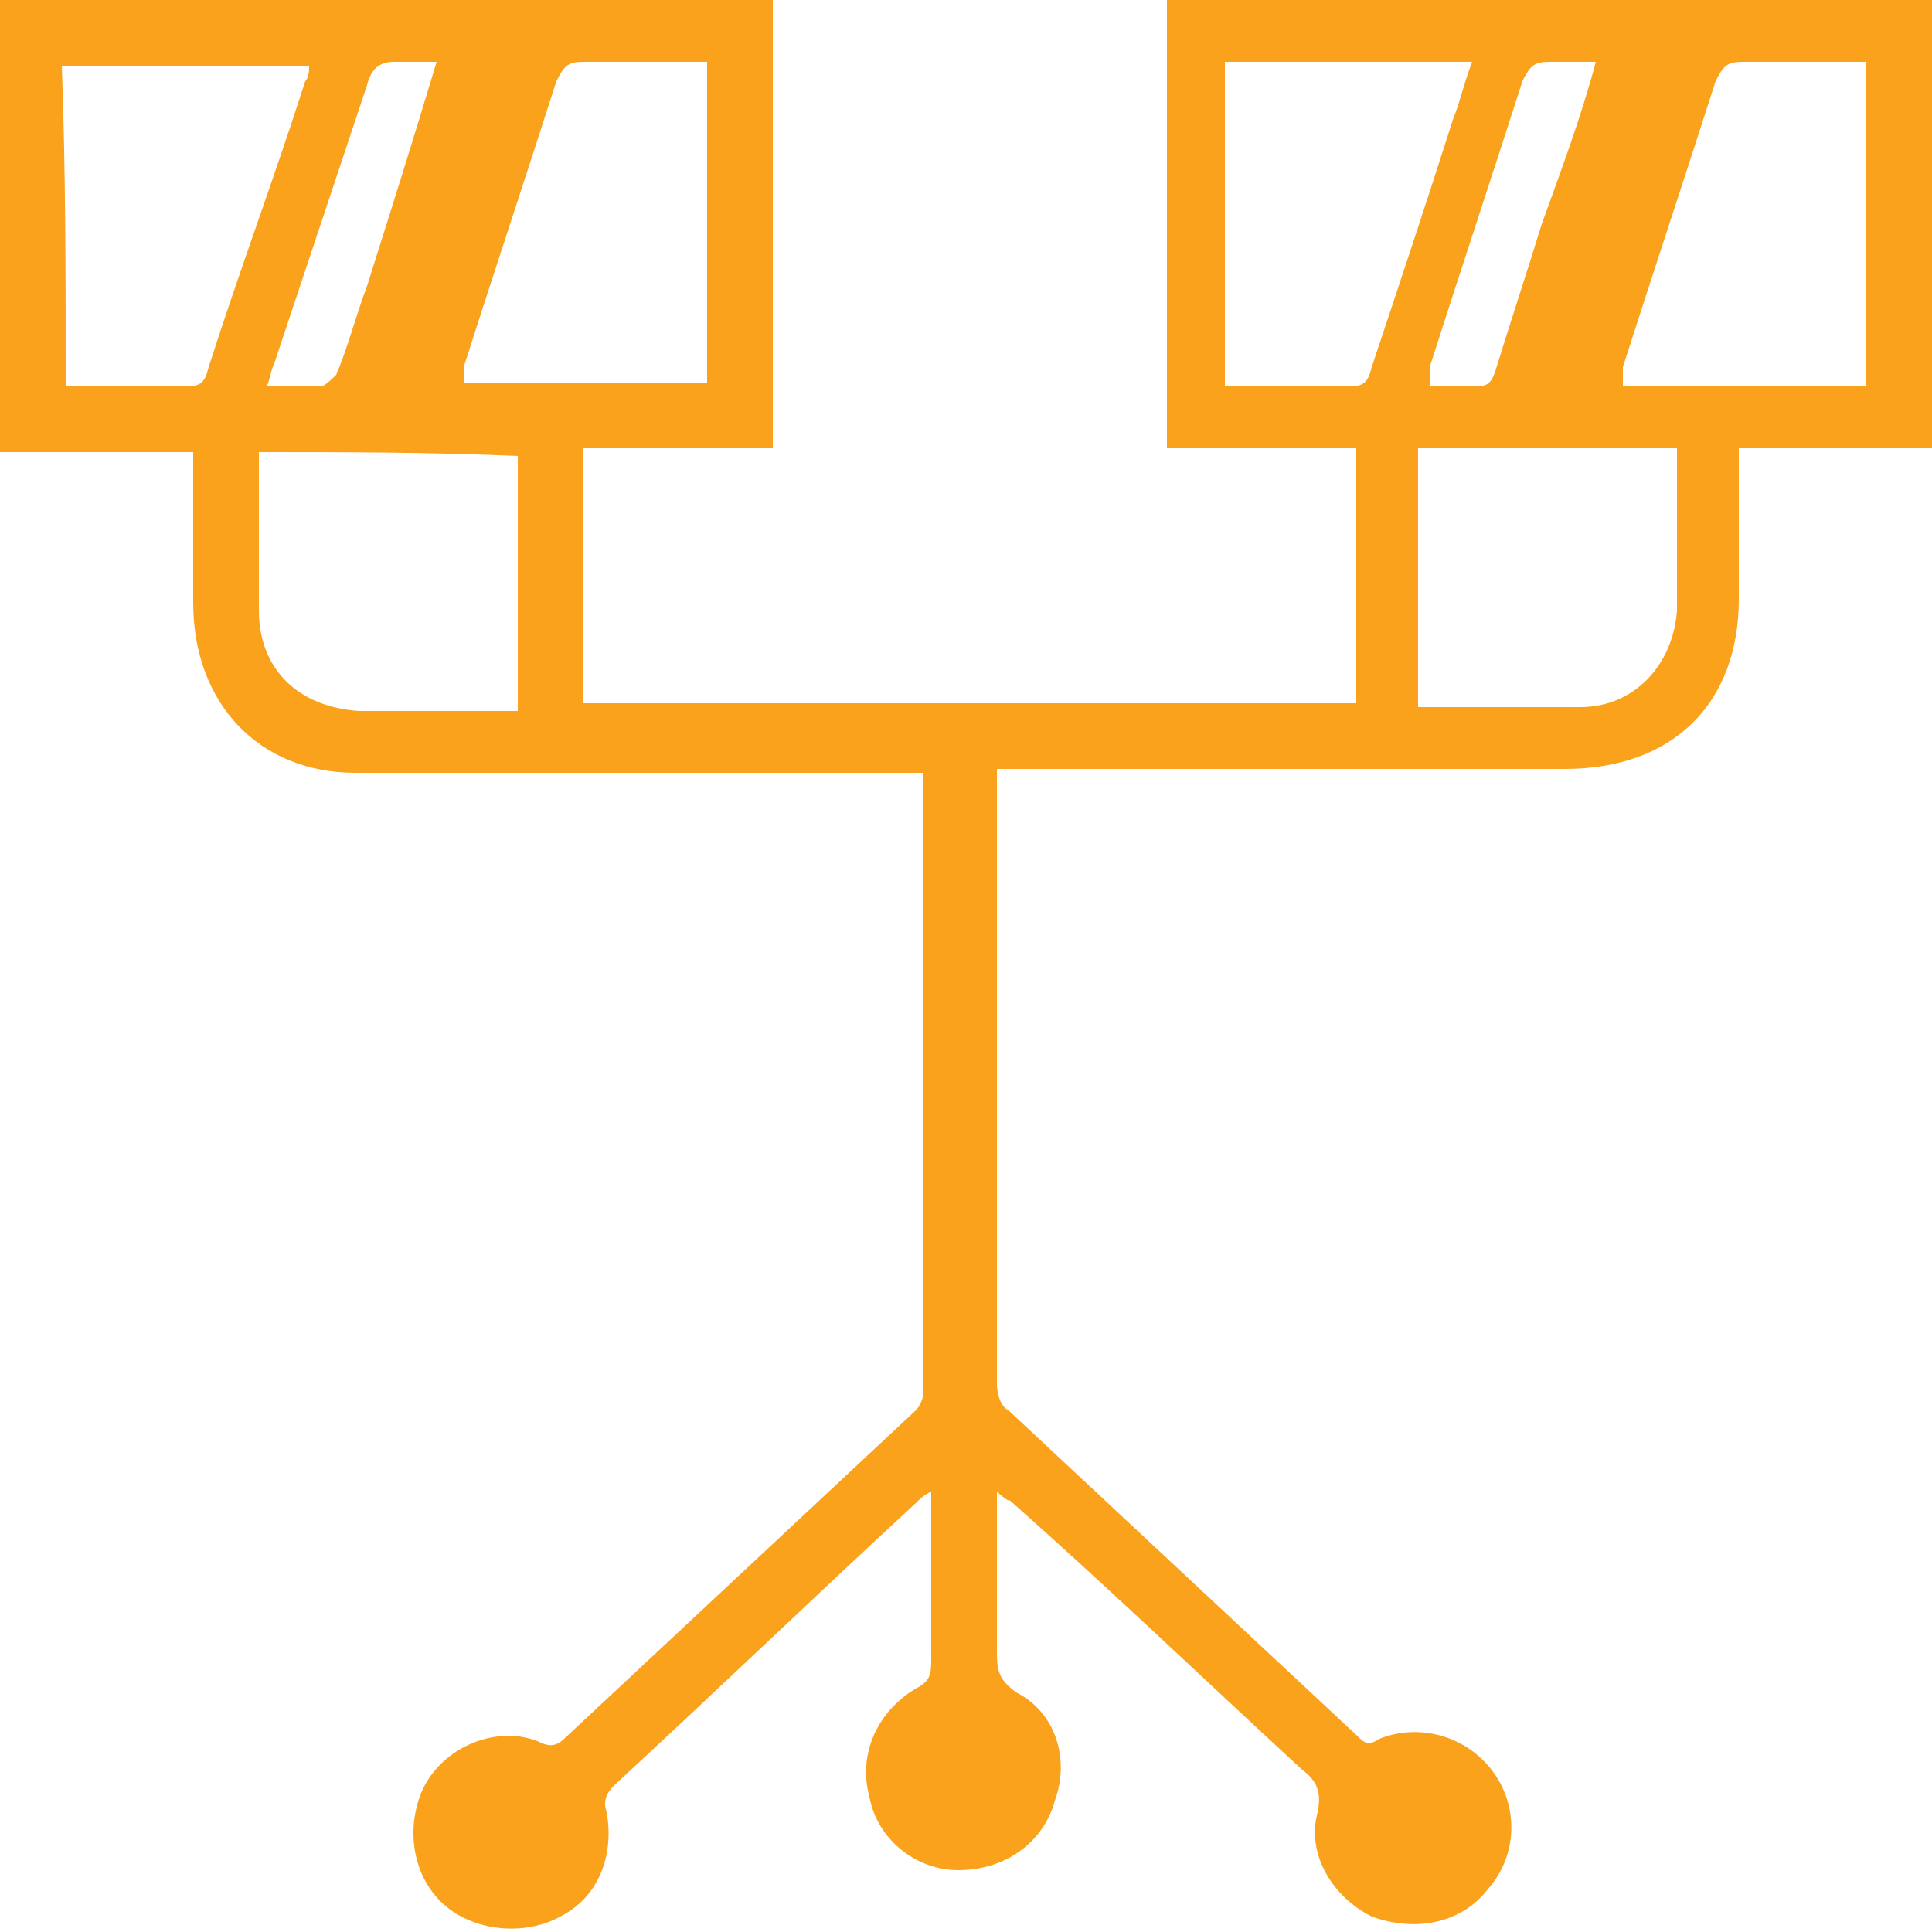 <?xml version="1.0" encoding="utf-8"?>
<!-- Generator: Adobe Illustrator 26.0.3, SVG Export Plug-In . SVG Version: 6.00 Build 0)  -->
<svg version="1.1" id="Layer_1" xmlns="http://www.w3.org/2000/svg" xmlns:xlink="http://www.w3.org/1999/xlink" x="0px" y="0px"
	 viewBox="0 0 50 50" style="enable-background:new 0 0 50 50;" xml:space="preserve">
<style type="text/css">
	.st0{fill:#231F20;}
	.st1{fill-rule:evenodd;clip-rule:evenodd;fill:#FAA21B;}
</style>
<g>
	<path class="st0" d="M222.2,169.8c0,0.5-0.1,0.9-0.2,1.4c-1.2,8.3-7.8,14.3-15.7,14.3h-2.6l-0.5,0.5c1.8,3.3,5.1,5.4,8.7,5.4h2.5
		l7.9,4.1v-4.3c4.7-1,8.2-5.4,8.2-10.7C230.7,175.1,227,170.6,222.2,169.8z"/>
	<path class="st0" d="M219.6,170.9c0.1-0.8,0.2-1.5,0.2-2.2c0-8-6-14.5-13.4-14.5h-11.6c-7.4,0-13.4,6.5-13.4,14.5
		c0,7.2,4.7,13.1,11.1,14.3v6.1l10.3-5.9h3.6C213,183.2,218.6,178,219.6,170.9z M191,164.2h18.9c0.5,0,1,0.5,1,1c0,0.6-0.4,1-1,1
		H191c-0.5,0-1-0.5-1-1C190.1,164.6,190.5,164.2,191,164.2z M202.4,173.6H191c-0.5,0-1-0.5-1-1c0-0.6,0.4-1,1-1h11.3
		c0.5,0,1,0.5,1,1C203.3,173.1,202.9,173.6,202.4,173.6z"/>
</g>
<g>
	<path class="st0" d="M222.2,169.8c0,0.5-0.1,0.9-0.2,1.4c-1.2,8.3-7.8,14.3-15.7,14.3h-2.6l-0.5,0.5c1.8,3.3,5.1,5.4,8.7,5.4h2.5
		l7.9,4.1v-4.3c4.7-1,8.2-5.4,8.2-10.7C230.7,175.1,227,170.6,222.2,169.8z"/>
	<path class="st0" d="M219.6,170.9c0.1-0.8,0.2-1.5,0.2-2.2c0-8-6-14.5-13.4-14.5h-11.6c-7.4,0-13.4,6.5-13.4,14.5
		c0,7.2,4.7,13.1,11.1,14.3v6.1l10.3-5.9h3.6C213,183.2,218.6,178,219.6,170.9z M191,164.2h18.9c0.5,0,1,0.5,1,1c0,0.6-0.4,1-1,1
		H191c-0.5,0-1-0.5-1-1C190.1,164.6,190.5,164.2,191,164.2z M202.4,173.6H191c-0.5,0-1-0.5-1-1c0-0.6,0.4-1,1-1h11.3
		c0.5,0,1,0.5,1,1C203.3,173.1,202.9,173.6,202.4,173.6z"/>
</g>
<g>
	<path class="st0" d="M-155.9-136.1c0,0.3-0.1,0.6-0.1,0.9c-0.7,5-4.7,8.7-9.5,8.7h-1.6l-0.3,0.3c1.1,2,3.1,3.3,5.3,3.3h1.5l4.8,2.5
		v-2.6c2.9-0.6,5-3.3,5-6.5C-150.7-132.9-153-135.6-155.9-136.1z"/>
	<path class="st0" d="M-157.5-135.4c0.1-0.5,0.1-0.9,0.1-1.4c0-4.9-3.7-8.8-8.2-8.8h-7c-4.5,0-8.2,3.9-8.2,8.8c0,4.4,2.9,8,6.7,8.7
		v3.7l6.3-3.6h2.2C-161.5-128-158.1-131.1-157.5-135.4z M-174.8-139.5h11.5c0.3,0,0.6,0.3,0.6,0.6c0,0.3-0.3,0.6-0.6,0.6h-11.5
		c-0.3,0-0.6-0.3-0.6-0.6C-175.4-139.2-175.2-139.5-174.8-139.5z M-168-133.8h-6.9c-0.3,0-0.6-0.3-0.6-0.6c0-0.3,0.3-0.6,0.6-0.6
		h6.9c0.3,0,0.6,0.3,0.6,0.6C-167.4-134.1-167.6-133.8-168-133.8z"/>
</g>
<g>
	<path class="st0" d="M222.2,169.8c0,0.5-0.1,0.9-0.2,1.4c-1.2,8.3-7.8,14.3-15.7,14.3h-2.6l-0.5,0.5c1.8,3.3,5.1,5.4,8.7,5.4h2.5
		l7.9,4.1v-4.3c4.7-1,8.2-5.4,8.2-10.7C230.7,175.1,227,170.6,222.2,169.8z"/>
	<path class="st0" d="M219.6,170.9c0.1-0.8,0.2-1.5,0.2-2.2c0-8-6-14.5-13.4-14.5h-11.6c-7.4,0-13.4,6.5-13.4,14.5
		c0,7.2,4.7,13.1,11.1,14.3v6.1l10.3-5.9h3.6C213,183.2,218.6,178,219.6,170.9z M191,164.2h18.9c0.5,0,1,0.5,1,1c0,0.6-0.4,1-1,1
		H191c-0.5,0-1-0.5-1-1C190.1,164.6,190.5,164.2,191,164.2z M202.4,173.6H191c-0.5,0-1-0.5-1-1c0-0.6,0.4-1,1-1h11.3
		c0.5,0,1,0.5,1,1C203.3,173.1,202.9,173.6,202.4,173.6z"/>
</g>
<g>
	<path class="st0" d="M222.2,169.8c0,0.5-0.1,0.9-0.2,1.4c-1.2,8.3-7.8,14.3-15.7,14.3h-2.6l-0.5,0.5c1.8,3.3,5.1,5.4,8.7,5.4h2.5
		l7.9,4.1v-4.3c4.7-1,8.2-5.4,8.2-10.7C230.7,175.1,227,170.6,222.2,169.8z"/>
	<path class="st0" d="M219.6,170.9c0.1-0.8,0.2-1.5,0.2-2.2c0-8-6-14.5-13.4-14.5h-11.6c-7.4,0-13.4,6.5-13.4,14.5
		c0,7.2,4.7,13.1,11.1,14.3v6.1l10.3-5.9h3.6C213,183.2,218.6,178,219.6,170.9z M191,164.2h18.9c0.5,0,1,0.5,1,1c0,0.6-0.4,1-1,1
		H191c-0.5,0-1-0.5-1-1C190.1,164.6,190.5,164.2,191,164.2z M202.4,173.6H191c-0.5,0-1-0.5-1-1c0-0.6,0.4-1,1-1h11.3
		c0.5,0,1,0.5,1,1C203.3,173.1,202.9,173.6,202.4,173.6z"/>
</g>
<g>
	<path class="st0" d="M-155.9-136.1c0,0.3-0.1,0.6-0.1,0.9c-0.7,5-4.7,8.7-9.5,8.7h-1.6l-0.3,0.3c1.1,2,3.1,3.3,5.3,3.3h1.5l4.8,2.5
		v-2.6c2.9-0.6,5-3.3,5-6.5C-150.7-132.9-153-135.6-155.9-136.1z"/>
	<path class="st0" d="M-157.5-135.4c0.1-0.5,0.1-0.9,0.1-1.4c0-4.9-3.7-8.8-8.2-8.8h-7c-4.5,0-8.2,3.9-8.2,8.8c0,4.4,2.9,8,6.7,8.7
		v3.7l6.3-3.6h2.2C-161.5-128-158.1-131.1-157.5-135.4z M-174.8-139.5h11.5c0.3,0,0.6,0.3,0.6,0.6c0,0.3-0.3,0.6-0.6,0.6h-11.5
		c-0.3,0-0.6-0.3-0.6-0.6C-175.4-139.2-175.2-139.5-174.8-139.5z M-168-133.8h-6.9c-0.3,0-0.6-0.3-0.6-0.6c0-0.3,0.3-0.6,0.6-0.6
		h6.9c0.3,0,0.6,0.3,0.6,0.6C-167.4-134.1-167.6-133.8-168-133.8z"/>
</g>
<g>
	<path class="st0" d="M222.5,170.4c0,0.5-0.1,0.9-0.2,1.4c-1.2,8.3-7.8,14.3-15.7,14.3h-2.6l-0.5,0.5c1.8,3.3,5.1,5.4,8.7,5.4h2.5
		l7.9,4.1v-4.3c4.7-1,8.2-5.4,8.2-10.7C231.1,175.7,227.4,171.2,222.5,170.4z"/>
	<path class="st0" d="M220,171.4c0.1-0.8,0.2-1.5,0.2-2.2c0-8-6-14.5-13.4-14.5h-11.6c-7.4,0-13.4,6.5-13.4,14.5
		c0,7.2,4.7,13.1,11.1,14.3v6.1l10.3-5.9h3.6C213.4,183.7,219,178.5,220,171.4z M191.4,164.7h18.9c0.5,0,1,0.5,1,1c0,0.6-0.4,1-1,1
		h-18.9c-0.5,0-1-0.5-1-1C190.4,165.2,190.9,164.7,191.4,164.7z M202.7,174.1h-11.3c-0.5,0-1-0.5-1-1c0-0.6,0.4-1,1-1h11.3
		c0.5,0,1,0.5,1,1C203.7,173.7,203.3,174.1,202.7,174.1z"/>
</g>
<g>
	<path class="st0" d="M222.5,170.4c0,0.5-0.1,0.9-0.2,1.4c-1.2,8.3-7.8,14.3-15.7,14.3h-2.6l-0.5,0.5c1.8,3.3,5.1,5.4,8.7,5.4h2.5
		l7.9,4.1v-4.3c4.7-1,8.2-5.4,8.2-10.7C231.1,175.7,227.4,171.2,222.5,170.4z"/>
	<path class="st0" d="M220,171.4c0.1-0.8,0.2-1.5,0.2-2.2c0-8-6-14.5-13.4-14.5h-11.6c-7.4,0-13.4,6.5-13.4,14.5
		c0,7.2,4.7,13.1,11.1,14.3v6.1l10.3-5.9h3.6C213.4,183.7,219,178.5,220,171.4z M191.4,164.7h18.9c0.5,0,1,0.5,1,1c0,0.6-0.4,1-1,1
		h-18.9c-0.5,0-1-0.5-1-1C190.4,165.2,190.9,164.7,191.4,164.7z M202.7,174.1h-11.3c-0.5,0-1-0.5-1-1c0-0.6,0.4-1,1-1h11.3
		c0.5,0,1,0.5,1,1C203.7,173.7,203.3,174.1,202.7,174.1z"/>
</g>
<g>
	<path class="st0" d="M-155.6-135.6c0,0.3-0.1,0.6-0.1,0.9c-0.7,5-4.7,8.7-9.5,8.7h-1.6l-0.3,0.3c1.1,2,3.1,3.3,5.3,3.3h1.5l4.8,2.5
		v-2.6c2.9-0.6,5-3.3,5-6.5C-150.4-132.3-152.6-135.1-155.6-135.6z"/>
	<path class="st0" d="M-157.1-134.9c0.1-0.5,0.1-0.9,0.1-1.4c0-4.9-3.7-8.8-8.2-8.8h-7c-4.5,0-8.2,3.9-8.2,8.8c0,4.4,2.9,8,6.7,8.7
		v3.7l6.3-3.6h2.2C-161.1-127.4-157.7-130.6-157.1-134.9z M-174.5-139h11.5c0.3,0,0.6,0.3,0.6,0.6c0,0.3-0.3,0.6-0.6,0.6h-11.5
		c-0.3,0-0.6-0.3-0.6-0.6C-175.1-138.7-174.8-139-174.5-139z M-167.6-133.3h-6.9c-0.3,0-0.6-0.3-0.6-0.6c0-0.3,0.3-0.6,0.6-0.6h6.9
		c0.3,0,0.6,0.3,0.6,0.6C-167-133.5-167.3-133.3-167.6-133.3z"/>
</g>
<g id="ILz9B8.tif">
	<g>
		<path class="st1" d="M25.8,38.6c0,0.6,0,1.1,0,1.5c0,0.9,0,1.8,0,2.7c0,0.5,0.1,0.7,0.5,1c1,0.5,1.4,1.7,1,2.8
			c-0.3,1.1-1.3,1.8-2.5,1.8c-1.1,0-2.1-0.8-2.3-1.9c-0.3-1.1,0.2-2.2,1.2-2.8c0.4-0.2,0.4-0.4,0.4-0.8c0-1.4,0-2.8,0-4.3
			c-0.2,0.1-0.3,0.2-0.4,0.3c-2.6,2.4-5.2,4.9-7.8,7.3c-0.2,0.2-0.3,0.4-0.2,0.7c0.2,1.1-0.2,2.2-1.2,2.7c-0.9,0.5-2.2,0.4-3-0.3
			c-0.8-0.7-1-1.9-0.6-2.9c0.5-1.2,2-1.8,3.1-1.3c0.2,0.1,0.4,0.1,0.6-0.1c3-2.8,6.1-5.7,9.1-8.5c0.1-0.1,0.2-0.3,0.2-0.5
			c0-5.3,0-10.6,0-15.8c0,0,0-0.1,0-0.2c-0.2,0-0.4,0-0.6,0c-4.7,0-9.4,0-14.1,0C6.7,20,5,18.2,5,15.6c0-1.3,0-2.6,0-3.9
			c-0.8,0-1.7,0-2.5,0c-0.8,0-1.6,0-2.5,0C0,7.8,0,3.9,0,0C6.7,0,13.3,0,20,0c0,3.9,0,7.7,0,11.6c-1.6,0-3.3,0-4.9,0
			c0,2.2,0,4.4,0,6.6c6.6,0,13.3,0,20,0c0-2.2,0-4.4,0-6.6c-1.6,0-3.3,0-4.9,0c0-3.9,0-7.8,0-11.7C36.7,0,43.3,0,50,0
			c0,3.9,0,7.7,0,11.6c-1.6,0-3.3,0-5,0c0,1.3,0,2.6,0,3.9c0,2.7-1.7,4.4-4.5,4.4c-4.7,0-9.5,0-14.2,0c-0.1,0-0.3,0-0.5,0
			c0,0.2,0,0.3,0,0.5c0,5.1,0,10.3,0,15.4c0,0.3,0.1,0.6,0.3,0.7c3,2.8,6,5.6,9,8.4c0.2,0.2,0.3,0.3,0.6,0.1c1-0.4,2.2-0.1,2.9,0.8
			c0.7,0.9,0.7,2.2-0.1,3.1c-0.7,0.9-1.9,1.1-3,0.7c-1-0.5-1.7-1.6-1.4-2.7c0.1-0.5,0-0.8-0.4-1.1c-2.5-2.3-5-4.7-7.6-7
			C26.2,38.9,26,38.8,25.8,38.6z M36.7,18.3c0.1,0,0.1,0,0.2,0c1.3,0,2.7,0,4,0c1.4,0,2.4-1.1,2.5-2.5c0-1.1,0-2.1,0-3.2
			c0-0.3,0-0.6,0-1c-2.3,0-4.5,0-6.7,0c0,2.2,0,4.3,0,6.4C36.7,18.1,36.7,18.2,36.7,18.3z M6.7,11.7c0,1.4,0,2.7,0,4.1
			c0,1.5,1,2.5,2.6,2.6c1.2,0,2.5,0,3.7,0c0.1,0,0.3,0,0.4,0c0-2.2,0-4.4,0-6.6C11.1,11.7,8.9,11.7,6.7,11.7z M18.3,1.6
			c-1.1,0-2.1,0-3.2,0c-0.4,0-0.5,0.1-0.7,0.5c-0.8,2.5-1.6,4.9-2.4,7.4C12,9.6,12,9.8,12,9.9c2.1,0,4.2,0,6.3,0
			C18.3,7.2,18.3,4.4,18.3,1.6z M48.3,1.6c-1.1,0-2.1,0-3.2,0c-0.4,0-0.5,0.1-0.7,0.5c-0.8,2.5-1.6,4.9-2.4,7.4C42,9.6,42,9.8,42,10
			c2.1,0,4.2,0,6.3,0C48.3,7.2,48.3,4.5,48.3,1.6z M31.7,10c1.1,0,2.2,0,3.2,0c0.4,0,0.5-0.1,0.6-0.5c0.7-2.1,1.4-4.2,2.1-6.4
			c0.2-0.5,0.3-1,0.5-1.5c-2.2,0-4.3,0-6.4,0C31.7,4.4,31.7,7.2,31.7,10z M1.7,10c1.1,0,2.1,0,3.1,0c0.4,0,0.5-0.1,0.6-0.5
			c0.8-2.5,1.7-4.9,2.5-7.4C8,2,8,1.8,8,1.7c-2.2,0-4.2,0-6.4,0C1.7,4.4,1.7,7.2,1.7,10z M41.3,1.6c-0.4,0-0.8,0-1.2,0
			c-0.4,0-0.5,0.1-0.7,0.5c-0.8,2.5-1.6,4.9-2.4,7.4C37,9.6,37,9.8,37,10c0.4,0,0.8,0,1.2,0c0.3,0,0.4-0.1,0.5-0.4
			c0.4-1.3,0.8-2.5,1.2-3.8C40.4,4.4,40.9,3.1,41.3,1.6z M11.3,1.6c-0.4,0-0.7,0-1.1,0C9.8,1.6,9.6,1.8,9.5,2.2
			C8.7,4.6,7.9,7,7.1,9.4C7,9.6,7,9.8,6.9,10c0.5,0,0.9,0,1.4,0c0.1,0,0.3-0.2,0.4-0.3c0.3-0.7,0.5-1.5,0.8-2.3
			C10.1,5.5,10.7,3.6,11.3,1.6z"/>
	</g>
</g>
</svg>
